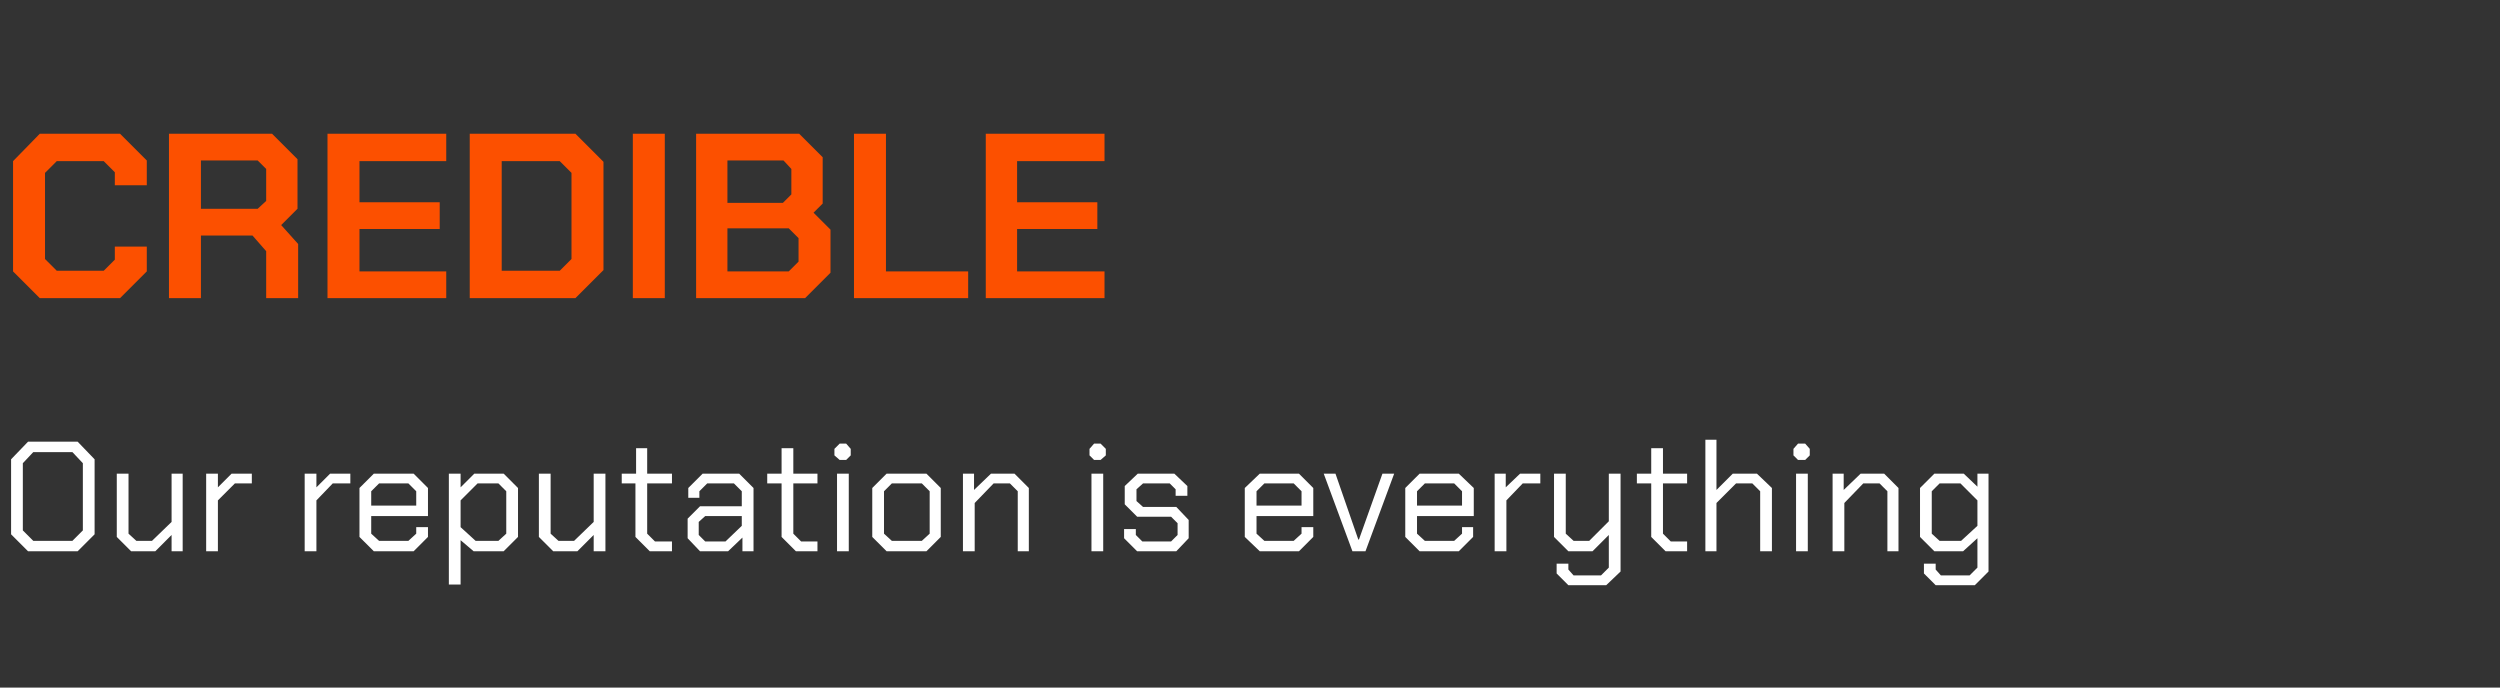 <?xml version="1.0" standalone="no"?><!DOCTYPE svg PUBLIC "-//W3C//DTD SVG 1.1//EN" "http://www.w3.org/Graphics/SVG/1.1/DTD/svg11.dtd"><svg xmlns="http://www.w3.org/2000/svg" version="1.1" width="383.2px" height="105.4px" viewBox="0 -10 383.2 105.4" style="top:-10px"><rect x="0" y="-10" width="383.2" height="105.4" fill="#333333" stroke="none"/>  <desc>CREDIBLE Our reputation is everything</desc>  <defs/>  <g id="Polygon229666">    <path d="M 1.7 71.9 L 1.7 60.4 L 4.3 57.7 L 11.9 57.7 L 14.5 60.4 L 14.5 71.9 L 11.9 74.5 L 4.3 74.5 L 1.7 71.9 Z M 11.1 72.9 L 12.7 71.3 L 12.7 61 L 11.1 59.3 L 5.1 59.3 L 3.5 61 L 3.5 71.3 L 5.1 72.9 L 11.1 72.9 Z M 17.9 72.3 L 17.9 62.6 L 19.7 62.6 L 19.7 71.8 L 20.9 72.9 L 23.3 72.9 L 26.3 70 L 26.3 62.6 L 28 62.6 L 28 74.5 L 26.3 74.5 L 26.3 72 L 23.8 74.5 L 20.1 74.5 L 17.9 72.3 Z M 31.6 62.6 L 33.4 62.6 L 33.4 64.7 L 35.5 62.6 L 38.6 62.6 L 38.6 64.1 L 36 64.1 L 33.4 66.7 L 33.4 74.5 L 31.6 74.5 L 31.6 62.6 Z M 46.7 62.6 L 48.5 62.6 L 48.5 64.7 L 50.6 62.6 L 53.7 62.6 L 53.7 64.1 L 51 64.1 L 48.5 66.7 L 48.5 74.5 L 46.7 74.5 L 46.7 62.6 Z M 55.1 72.3 L 55.1 64.8 L 57.3 62.6 L 63.4 62.6 L 65.6 64.8 L 65.6 69.1 L 56.9 69.1 L 56.9 71.8 L 58.1 72.9 L 62.6 72.9 L 63.8 71.8 L 63.8 70.8 L 65.6 70.8 L 65.6 72.3 L 63.4 74.5 L 57.3 74.5 L 55.1 72.3 Z M 63.8 67.5 L 63.8 65.3 L 62.6 64.1 L 58.1 64.1 L 56.9 65.3 L 56.9 67.5 L 63.8 67.5 Z M 68.8 62.6 L 70.6 62.6 L 70.6 64.7 L 72.7 62.6 L 77.2 62.6 L 79.4 64.8 L 79.4 72.3 L 77.2 74.5 L 72.6 74.5 L 70.6 72.8 L 70.6 79.6 L 68.8 79.6 L 68.8 62.6 Z M 76.4 72.9 L 77.6 71.8 L 77.6 65.3 L 76.4 64.1 L 73.2 64.1 L 70.6 66.7 L 70.6 70.8 L 72.9 72.9 L 76.4 72.9 Z M 82.6 72.3 L 82.6 62.6 L 84.4 62.6 L 84.4 71.8 L 85.6 72.9 L 88 72.9 L 91 70 L 91 62.6 L 92.8 62.6 L 92.8 74.5 L 91 74.5 L 91 72 L 88.5 74.5 L 84.8 74.5 L 82.6 72.3 Z M 97.4 72.3 L 97.4 64.1 L 95.3 64.1 L 95.3 62.6 L 97.5 62.6 L 97.5 58.7 L 99.2 58.7 L 99.2 62.6 L 103 62.6 L 103 64.1 L 99.2 64.1 L 99.2 71.8 L 100.4 73 L 103 73 L 103 74.5 L 99.6 74.5 L 97.4 72.3 Z M 105.4 72.5 L 105.4 69.5 L 107.3 67.6 L 113.7 67.6 L 113.7 65.3 L 112.5 64.1 L 108.4 64.1 L 107.2 65.3 L 107.2 66.3 L 105.5 66.3 L 105.5 64.8 L 107.7 62.6 L 113.3 62.6 L 115.5 64.8 L 115.5 74.5 L 113.8 74.5 L 113.8 72.4 L 111.6 74.5 L 107.3 74.5 L 105.4 72.5 Z M 111.2 73 L 113.7 70.6 L 113.7 69.1 L 108.1 69.1 L 107.1 70 L 107.1 72 L 108.1 73 L 111.2 73 Z M 119.8 72.3 L 119.8 64.1 L 117.6 64.1 L 117.6 62.6 L 119.8 62.6 L 119.8 58.7 L 121.6 58.7 L 121.6 62.6 L 125.3 62.6 L 125.3 64.1 L 121.6 64.1 L 121.6 71.8 L 122.8 73 L 125.3 73 L 125.3 74.5 L 122 74.5 L 119.8 72.3 Z M 127.9 59.8 L 127.9 58.8 L 128.7 58 L 129.7 58 L 130.4 58.8 L 130.4 59.8 L 129.7 60.5 L 128.7 60.5 L 127.9 59.8 Z M 128.3 62.6 L 130.1 62.6 L 130.1 74.5 L 128.3 74.5 L 128.3 62.6 Z M 133.7 72.3 L 133.7 64.8 L 135.9 62.6 L 142 62.6 L 144.2 64.8 L 144.2 72.3 L 142 74.5 L 135.9 74.5 L 133.7 72.3 Z M 141.3 72.9 L 142.5 71.8 L 142.5 65.3 L 141.3 64.1 L 136.7 64.1 L 135.5 65.3 L 135.5 71.8 L 136.7 72.9 L 141.3 72.9 Z M 147.6 62.6 L 149.3 62.6 L 149.3 65.1 L 151.9 62.6 L 155.5 62.6 L 157.7 64.8 L 157.7 74.5 L 156 74.5 L 156 65.3 L 154.8 64.1 L 152.3 64.1 L 149.4 67.1 L 149.4 74.5 L 147.6 74.5 L 147.6 62.6 Z M 167 59.8 L 167 58.8 L 167.7 58 L 168.7 58 L 169.5 58.8 L 169.5 59.8 L 168.7 60.5 L 167.7 60.5 L 167 59.8 Z M 167.3 62.6 L 169.1 62.6 L 169.1 74.5 L 167.3 74.5 L 167.3 62.6 Z M 172.3 72.5 L 172.3 71.1 L 174.1 71.1 L 174.1 72 L 175.1 73 L 179.5 73 L 180.5 72 L 180.5 70.2 L 179.5 69.2 L 174.3 69.2 L 172.4 67.3 L 172.4 64.5 L 174.4 62.6 L 180 62.6 L 182 64.5 L 182 66 L 180.2 66 L 180.2 65 L 179.3 64.1 L 175.2 64.1 L 174.2 65 L 174.2 66.8 L 175.2 67.7 L 180.3 67.7 L 182.2 69.7 L 182.2 72.5 L 180.3 74.5 L 174.3 74.5 L 172.3 72.5 Z M 190.8 72.3 L 190.8 64.8 L 193.1 62.6 L 199.1 62.6 L 201.3 64.8 L 201.3 69.1 L 192.6 69.1 L 192.6 71.8 L 193.8 72.9 L 198.3 72.9 L 199.5 71.8 L 199.5 70.8 L 201.3 70.8 L 201.3 72.3 L 199.1 74.5 L 193.1 74.5 L 190.8 72.3 Z M 199.5 67.5 L 199.5 65.3 L 198.3 64.1 L 193.8 64.1 L 192.6 65.3 L 192.6 67.5 L 199.5 67.5 Z M 202.9 62.6 L 204.7 62.6 L 208.2 72.7 L 208.3 72.7 L 211.9 62.6 L 213.7 62.6 L 209.3 74.5 L 207.3 74.5 L 202.9 62.6 Z M 215.4 72.3 L 215.4 64.8 L 217.6 62.6 L 223.6 62.6 L 225.9 64.8 L 225.9 69.1 L 217.2 69.1 L 217.2 71.8 L 218.4 72.9 L 222.9 72.9 L 224.1 71.8 L 224.1 70.8 L 225.8 70.8 L 225.8 72.3 L 223.6 74.5 L 217.6 74.5 L 215.4 72.3 Z M 224.1 67.5 L 224.1 65.3 L 222.9 64.1 L 218.4 64.1 L 217.2 65.3 L 217.2 67.5 L 224.1 67.5 Z M 229.1 62.6 L 230.8 62.6 L 230.8 64.7 L 233 62.6 L 236.1 62.6 L 236.1 64.1 L 233.4 64.1 L 230.9 66.7 L 230.9 74.5 L 229.1 74.5 L 229.1 62.6 Z M 248.4 62.6 L 248.4 77.6 L 246.2 79.7 L 240.4 79.7 L 238.6 77.9 L 238.6 76.4 L 240.4 76.4 L 240.4 77.3 L 241.2 78.2 L 245.4 78.2 L 246.6 77 L 246.6 72 L 244.1 74.5 L 240.4 74.5 L 238.2 72.3 L 238.2 62.6 L 240 62.6 L 240 71.8 L 241.2 72.9 L 243.6 72.9 L 246.6 69.9 L 246.6 62.6 L 248.4 62.6 Z M 253.1 72.3 L 253.1 64.1 L 250.9 64.1 L 250.9 62.6 L 253.1 62.6 L 253.1 58.7 L 254.9 58.7 L 254.9 62.6 L 258.6 62.6 L 258.6 64.1 L 254.9 64.1 L 254.9 71.8 L 256.1 73 L 258.6 73 L 258.6 74.5 L 255.3 74.5 L 253.1 72.3 Z M 261.4 57.4 L 263.1 57.4 L 263.1 65.1 L 265.6 62.6 L 269.3 62.6 L 271.6 64.8 L 271.6 74.5 L 269.8 74.5 L 269.8 65.3 L 268.6 64.1 L 266.1 64.1 L 263.1 67.1 L 263.1 74.5 L 261.4 74.5 L 261.4 57.4 Z M 274.9 59.8 L 274.9 58.8 L 275.6 58 L 276.7 58 L 277.4 58.8 L 277.4 59.8 L 276.7 60.5 L 275.6 60.5 L 274.9 59.8 Z M 275.3 62.6 L 277.1 62.6 L 277.1 74.5 L 275.3 74.5 L 275.3 62.6 Z M 280.9 62.6 L 282.6 62.6 L 282.6 65.1 L 285.2 62.6 L 288.8 62.6 L 291 64.8 L 291 74.5 L 289.3 74.5 L 289.3 65.3 L 288.1 64.1 L 285.6 64.1 L 282.7 67.1 L 282.7 74.5 L 280.9 74.5 L 280.9 62.6 Z M 304.8 62.6 L 304.8 77.6 L 302.7 79.7 L 296.7 79.7 L 294.9 77.9 L 294.9 76.4 L 296.7 76.4 L 296.7 77.3 L 297.5 78.2 L 301.9 78.2 L 303.1 77 L 303.1 72.5 L 300.9 74.5 L 296.5 74.5 L 294.3 72.3 L 294.3 64.8 L 296.5 62.6 L 301 62.6 L 303.1 64.6 L 303.1 62.6 L 304.8 62.6 Z M 303.1 66.7 L 300.5 64.1 L 297.3 64.1 L 296.1 65.3 L 296.1 71.8 L 297.3 72.9 L 300.6 72.9 L 303.1 70.6 L 303.1 66.7 Z " stroke="none" fill="#fff"/>  </g>  <g id="Polygon229665">    <path d="M 2 31.6 L 2 14.7 L 6.1 10.5 L 18.4 10.5 L 22.5 14.6 L 22.5 18.4 L 17.6 18.4 L 17.6 16.4 L 15.9 14.7 L 8.7 14.7 L 6.9 16.5 L 6.9 29.7 L 8.7 31.5 L 15.9 31.5 L 17.6 29.8 L 17.6 27.8 L 22.5 27.8 L 22.5 31.6 L 18.4 35.7 L 6.1 35.7 L 2 31.6 Z M 45.7 27.4 L 45.7 35.7 L 40.8 35.7 L 40.8 28.5 L 38.7 26.1 L 30.8 26.1 L 30.8 35.7 L 25.9 35.7 L 25.9 10.5 L 41.7 10.5 L 45.6 14.4 L 45.6 22 L 43.1 24.5 L 45.7 27.4 Z M 30.8 22 L 39.5 22 L 40.8 20.8 L 40.8 15.9 L 39.5 14.6 L 30.8 14.6 L 30.8 22 Z M 50.2 10.5 L 68.4 10.5 L 68.4 14.7 L 55.1 14.7 L 55.1 21 L 67.4 21 L 67.4 25.1 L 55.1 25.1 L 55.1 31.6 L 68.4 31.6 L 68.4 35.7 L 50.2 35.7 L 50.2 10.5 Z M 72 10.5 L 88.2 10.5 L 92.5 14.8 L 92.5 31.4 L 88.2 35.7 L 72 35.7 L 72 10.5 Z M 85.8 31.5 L 87.6 29.7 L 87.6 16.5 L 85.8 14.7 L 76.9 14.7 L 76.9 31.5 L 85.8 31.5 Z M 97 10.5 L 101.9 10.5 L 101.9 35.7 L 97 35.7 L 97 10.5 Z M 106.7 10.5 L 122.5 10.5 L 126.1 14.1 L 126.1 21.2 L 124.7 22.6 L 127.3 25.2 L 127.3 31.8 L 123.4 35.7 L 106.7 35.7 L 106.7 10.5 Z M 120 21.1 L 121.3 19.8 L 121.3 15.9 L 120.1 14.6 L 111.5 14.6 L 111.5 21.1 L 120 21.1 Z M 120.9 31.6 L 122.4 30.1 L 122.4 26.5 L 120.9 25 L 111.5 25 L 111.5 31.6 L 120.9 31.6 Z M 130.9 10.5 L 135.8 10.5 L 135.8 31.6 L 148.4 31.6 L 148.4 35.7 L 130.9 35.7 L 130.9 10.5 Z M 151.1 10.5 L 169.3 10.5 L 169.3 14.7 L 155.9 14.7 L 155.9 21 L 168.2 21 L 168.2 25.1 L 155.9 25.1 L 155.9 31.6 L 169.3 31.6 L 169.3 35.7 L 151.1 35.7 L 151.1 10.5 Z " stroke="none" fill="#fc5000"/>  </g></svg>
